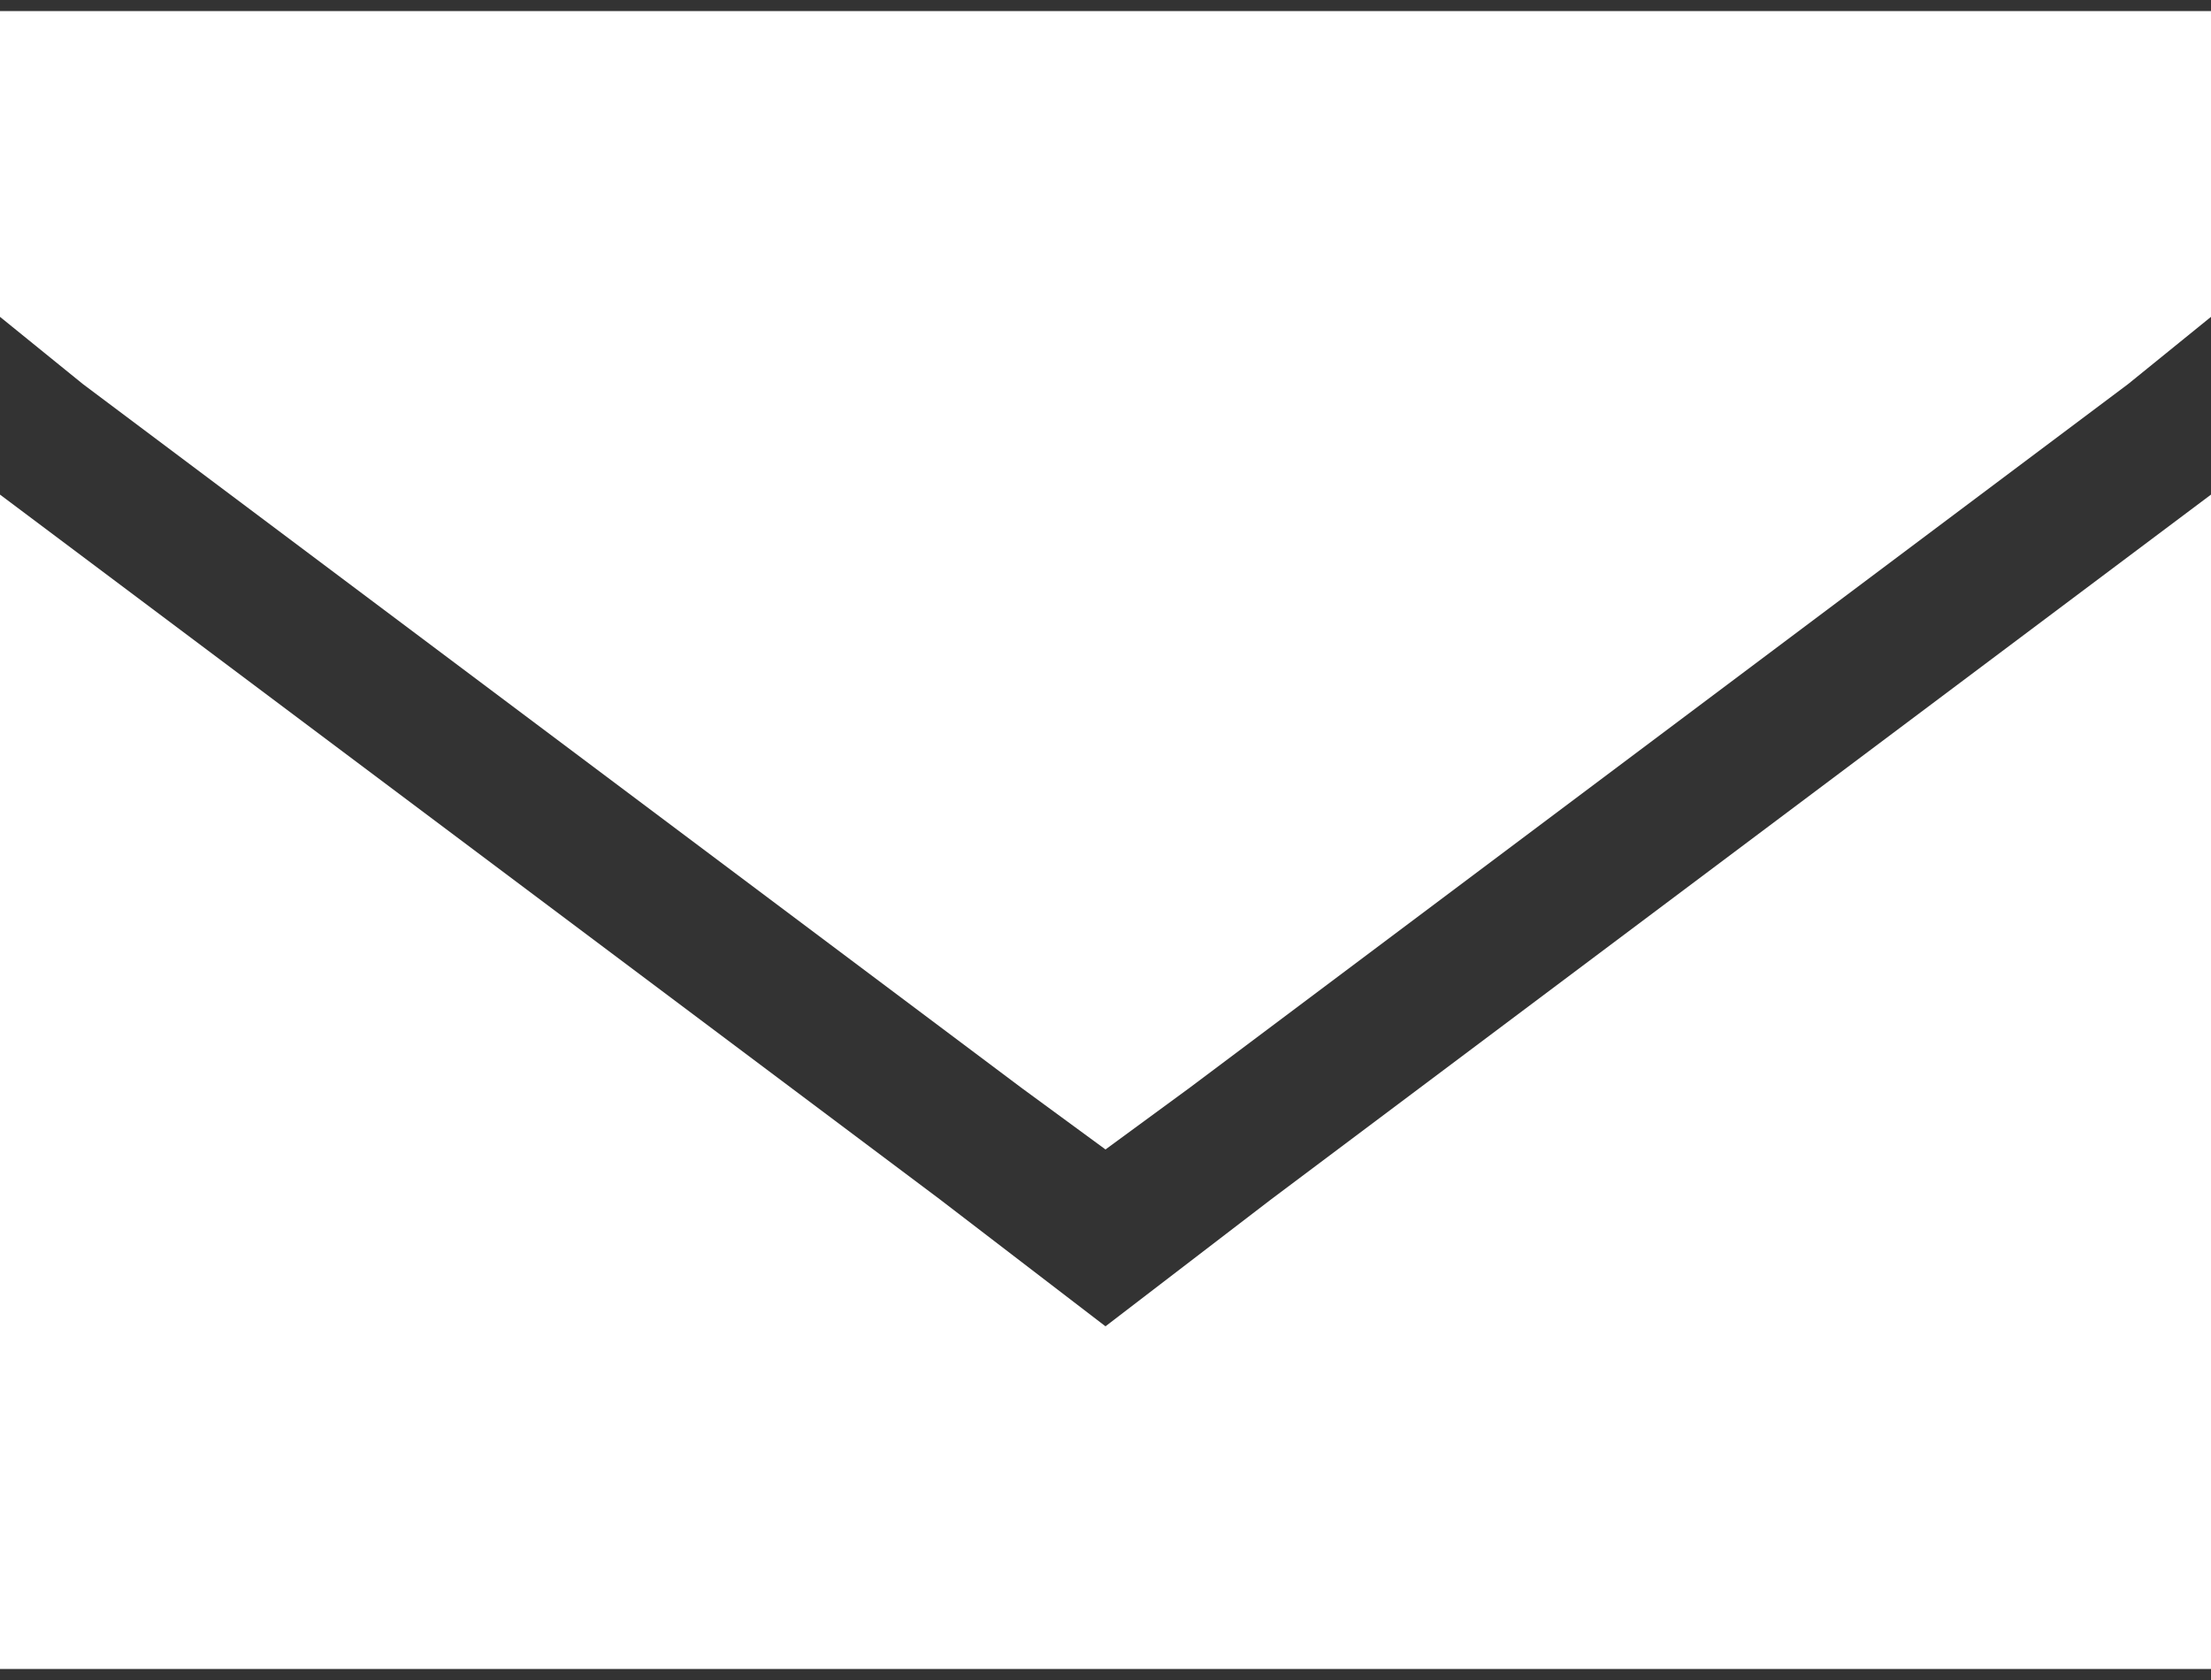 <svg width="150" height="114" viewBox="0 0 150 114" fill="none" xmlns="http://www.w3.org/2000/svg">
<rect x="0" y="0" width="150" height="114" fill="#333333" stroke="none"/>
<path d="M0 0.75V14.812V21.5L5.625 26.062L69.375 73.875L75 78L80.625 73.875L144.375 26.062L150 21.5V14.812V0.75H0ZM0 33.562V94.5V113.25H150V94.5V33.562L86.25 81.375L75 90L63.75 81.375L0 33.562Z" fill="white"/>
</svg>
